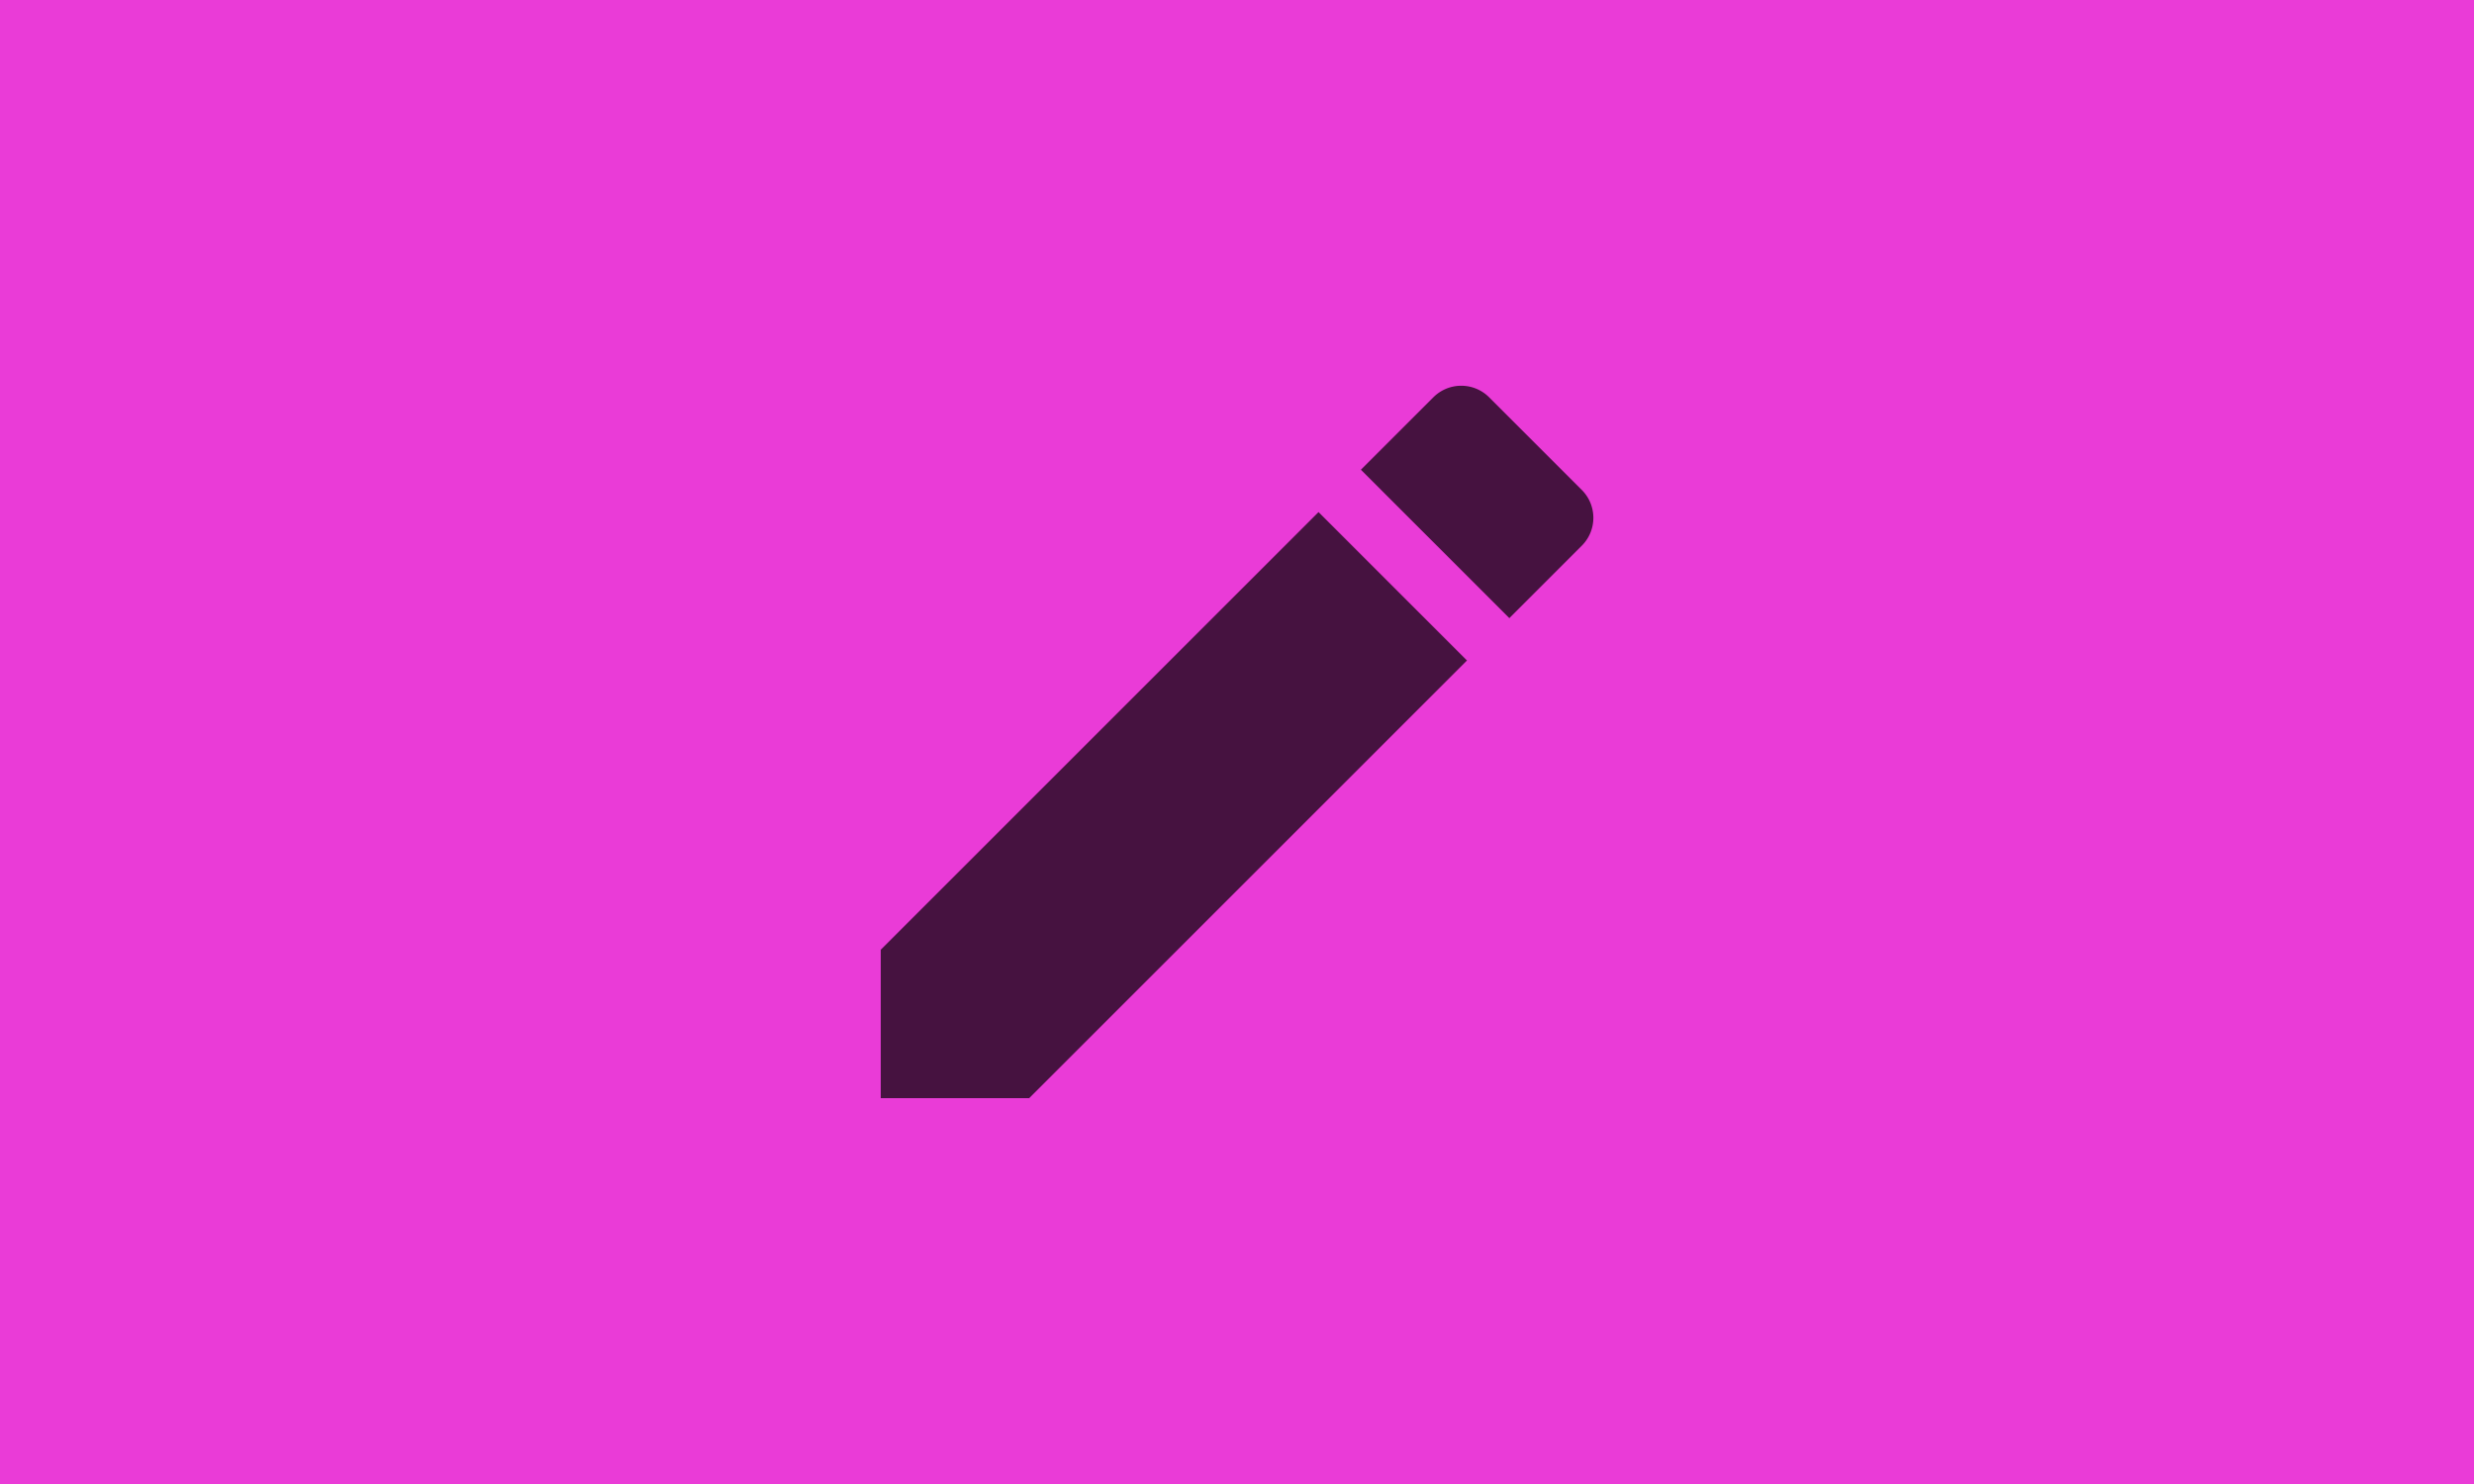 <svg width="250" height="150" xmlns="http://www.w3.org/2000/svg">
    <rect width="100%" height="100%" fill="#ea3bd7" />
    <g opacity="0.7">
        <g transform="translate(77, 27) scale(4)">
            <path fill="#000000" d="M3 17.25V21h3.75L17.81 9.94l-3.75-3.75L3 17.25zM20.71 7.04c.39-.39.39-1.02 0-1.41l-2.34-2.34a.996.996 0 00-1.41 0l-1.83 1.83 3.75 3.75 1.83-1.83z"/>
        </g>
    </g>
</svg>
